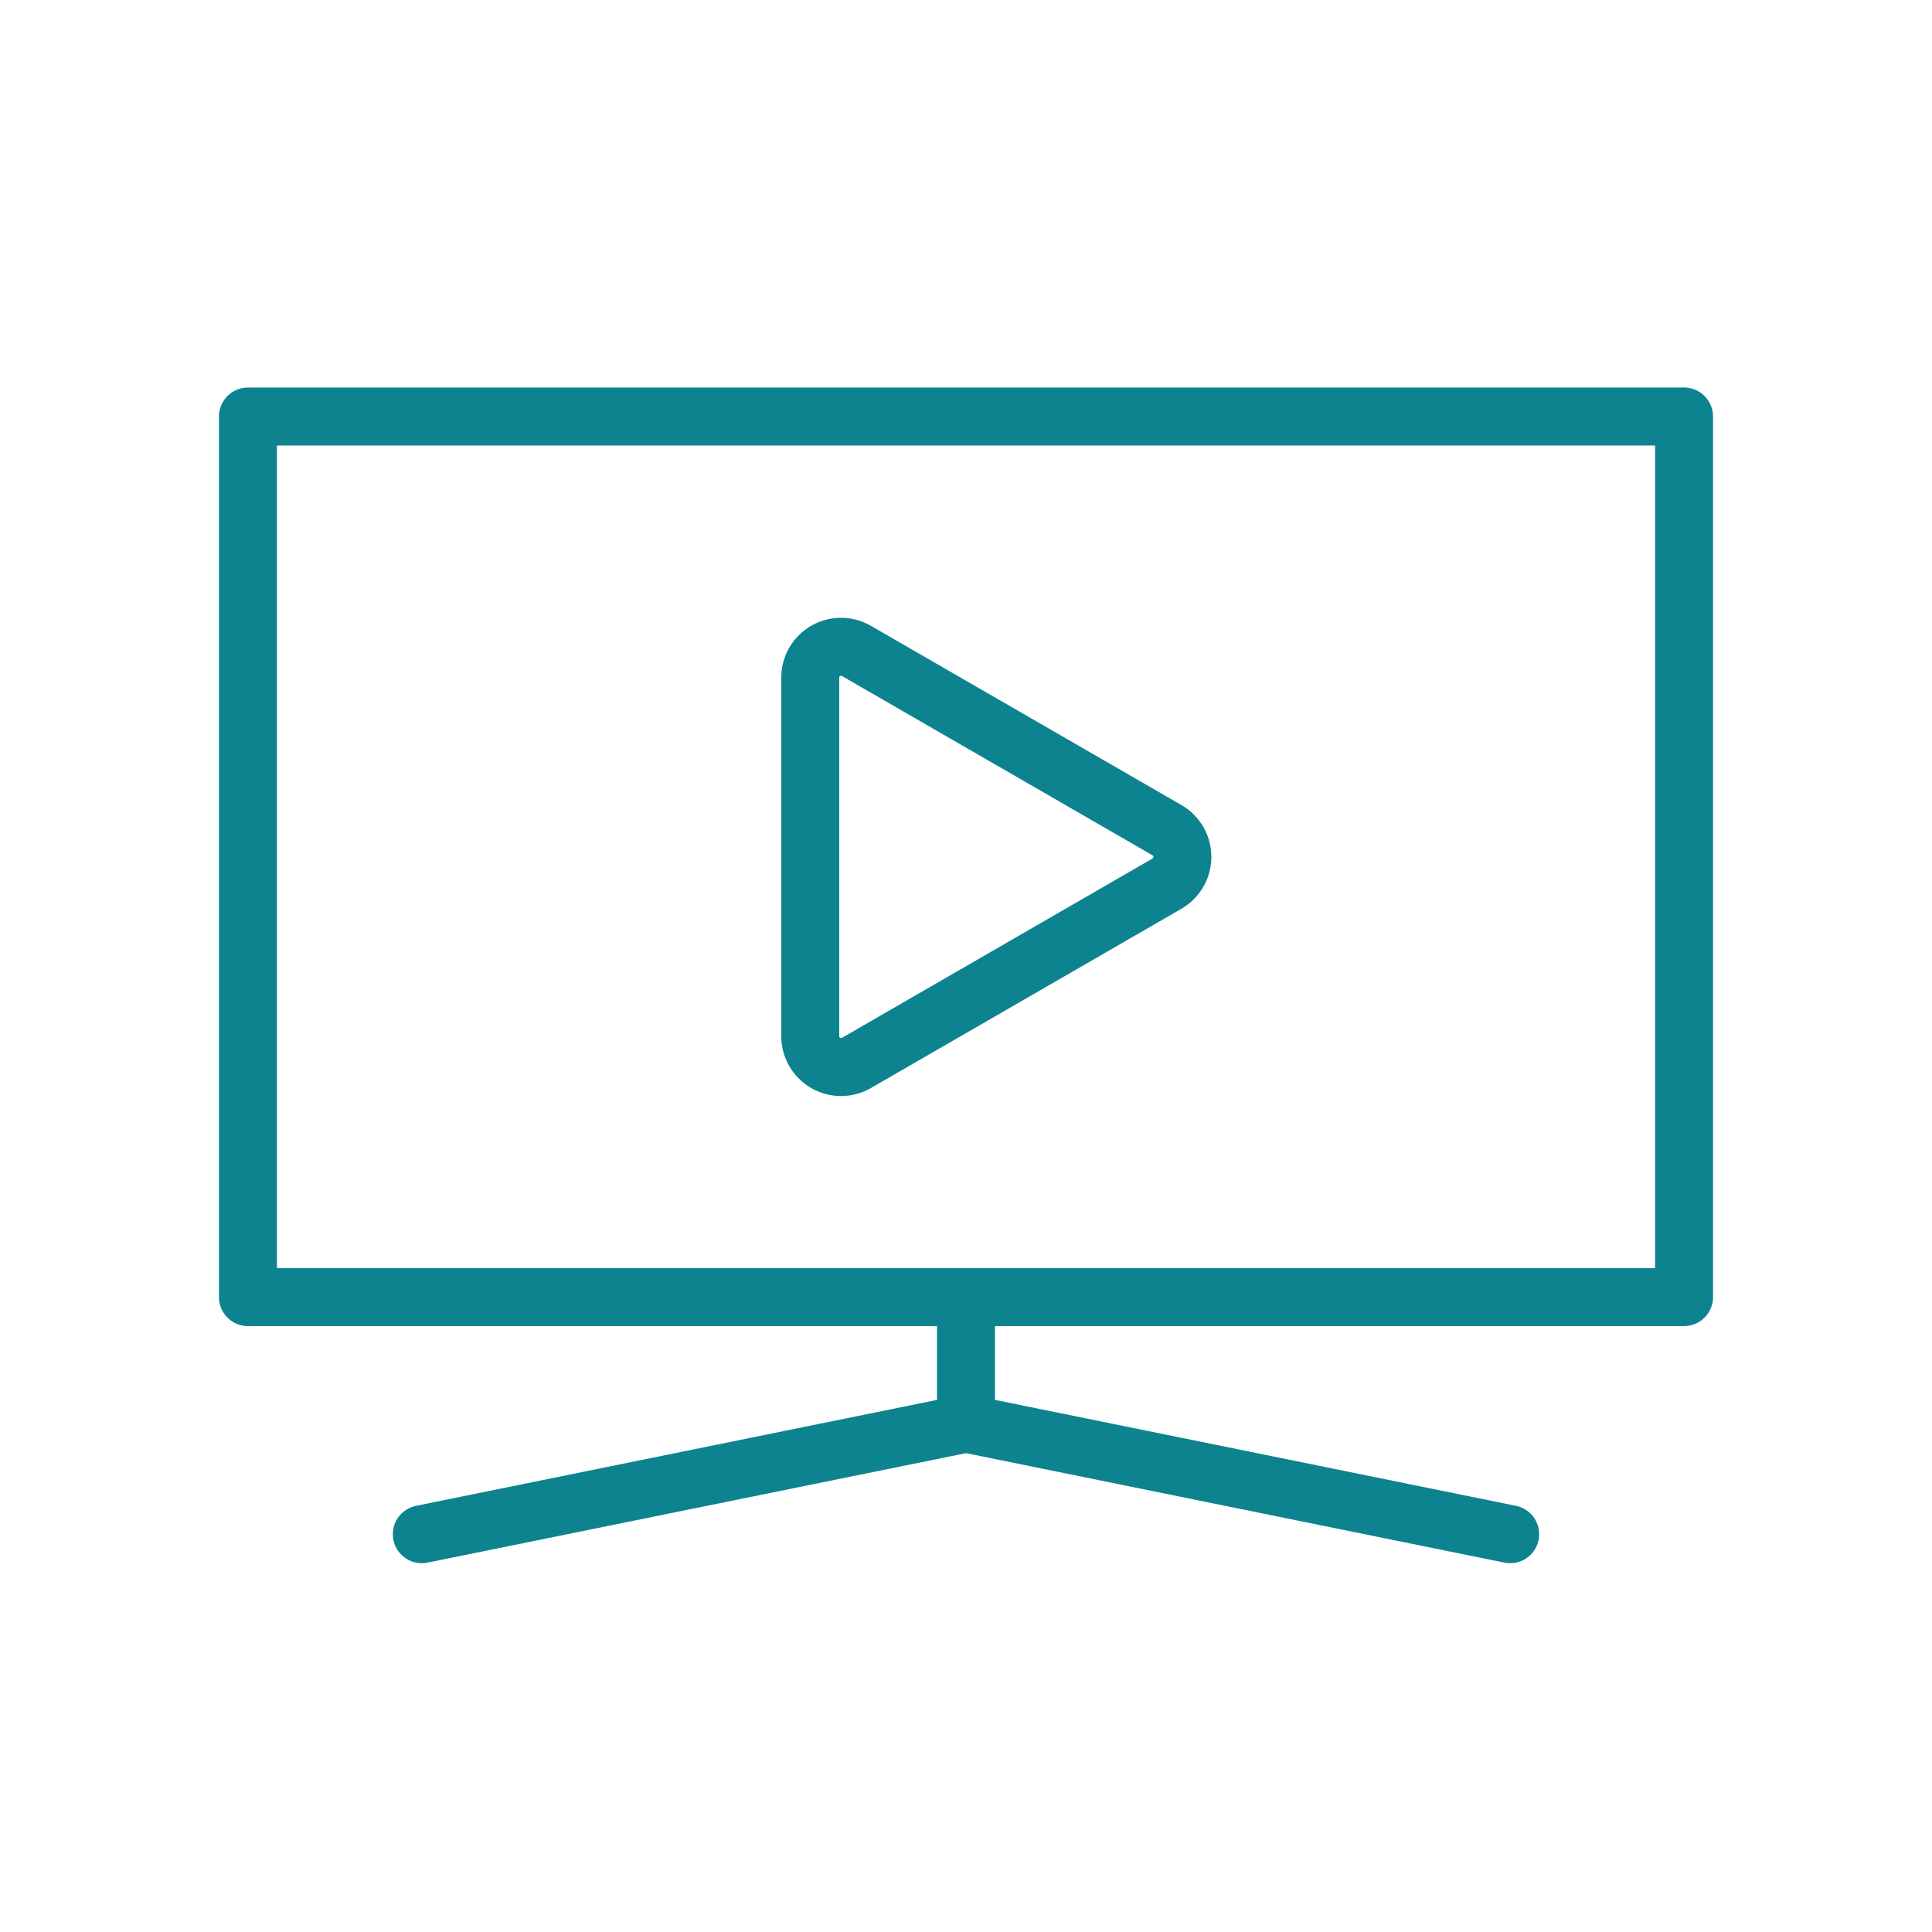 <svg xmlns="http://www.w3.org/2000/svg" xmlns:xlink="http://www.w3.org/1999/xlink" width="100" height="100" viewBox="0 0 100 100">
  <defs>
    <clipPath id="clip-path">
      <rect id="Rectangle_393" data-name="Rectangle 393" width="100" height="100" transform="translate(601 1969)" fill="#fff" stroke="#707070" stroke-width="3"/>
    </clipPath>
  </defs>
  <g id="Mask_Group_117" data-name="Mask Group 117" transform="translate(-601 -1969)" clip-path="url(#clip-path)">
    <g id="icons_ocuwellness_cloud-16" transform="translate(613.834 1990.558)">
      <rect id="Rectangle_394" data-name="Rectangle 394" width="74.332" height="45.581" transform="translate(0 0)" fill="none" stroke="#0d8390" stroke-linecap="round" stroke-linejoin="round" stroke-width="3"/>
      <line id="Line_187" data-name="Line 187" y1="6.194" transform="translate(37.166 45.931)" fill="none" stroke="#0d8390" stroke-linecap="round" stroke-linejoin="round" stroke-width="3"/>
      <path id="Path_706" data-name="Path 706" d="M30.654,113.65l28.167-5.727,28.167,5.727" transform="translate(-21.655 -55.797)" fill="none" stroke="#0d8390" stroke-linecap="round" stroke-linejoin="round" stroke-width="3"/>
      <path id="Path_707" data-name="Path 707" d="M79.378,59.693,63.293,68.98A1.595,1.595,0,0,1,60.9,67.6V49.036a1.593,1.593,0,0,1,2.391-1.38l16.085,9.285a1.6,1.6,0,0,1,0,2.752Z" transform="translate(-31.795 -35.522)" fill="none" stroke="#0d8390" stroke-linecap="round" stroke-linejoin="round" stroke-width="3"/>
    </g>
  </g>
</svg>
